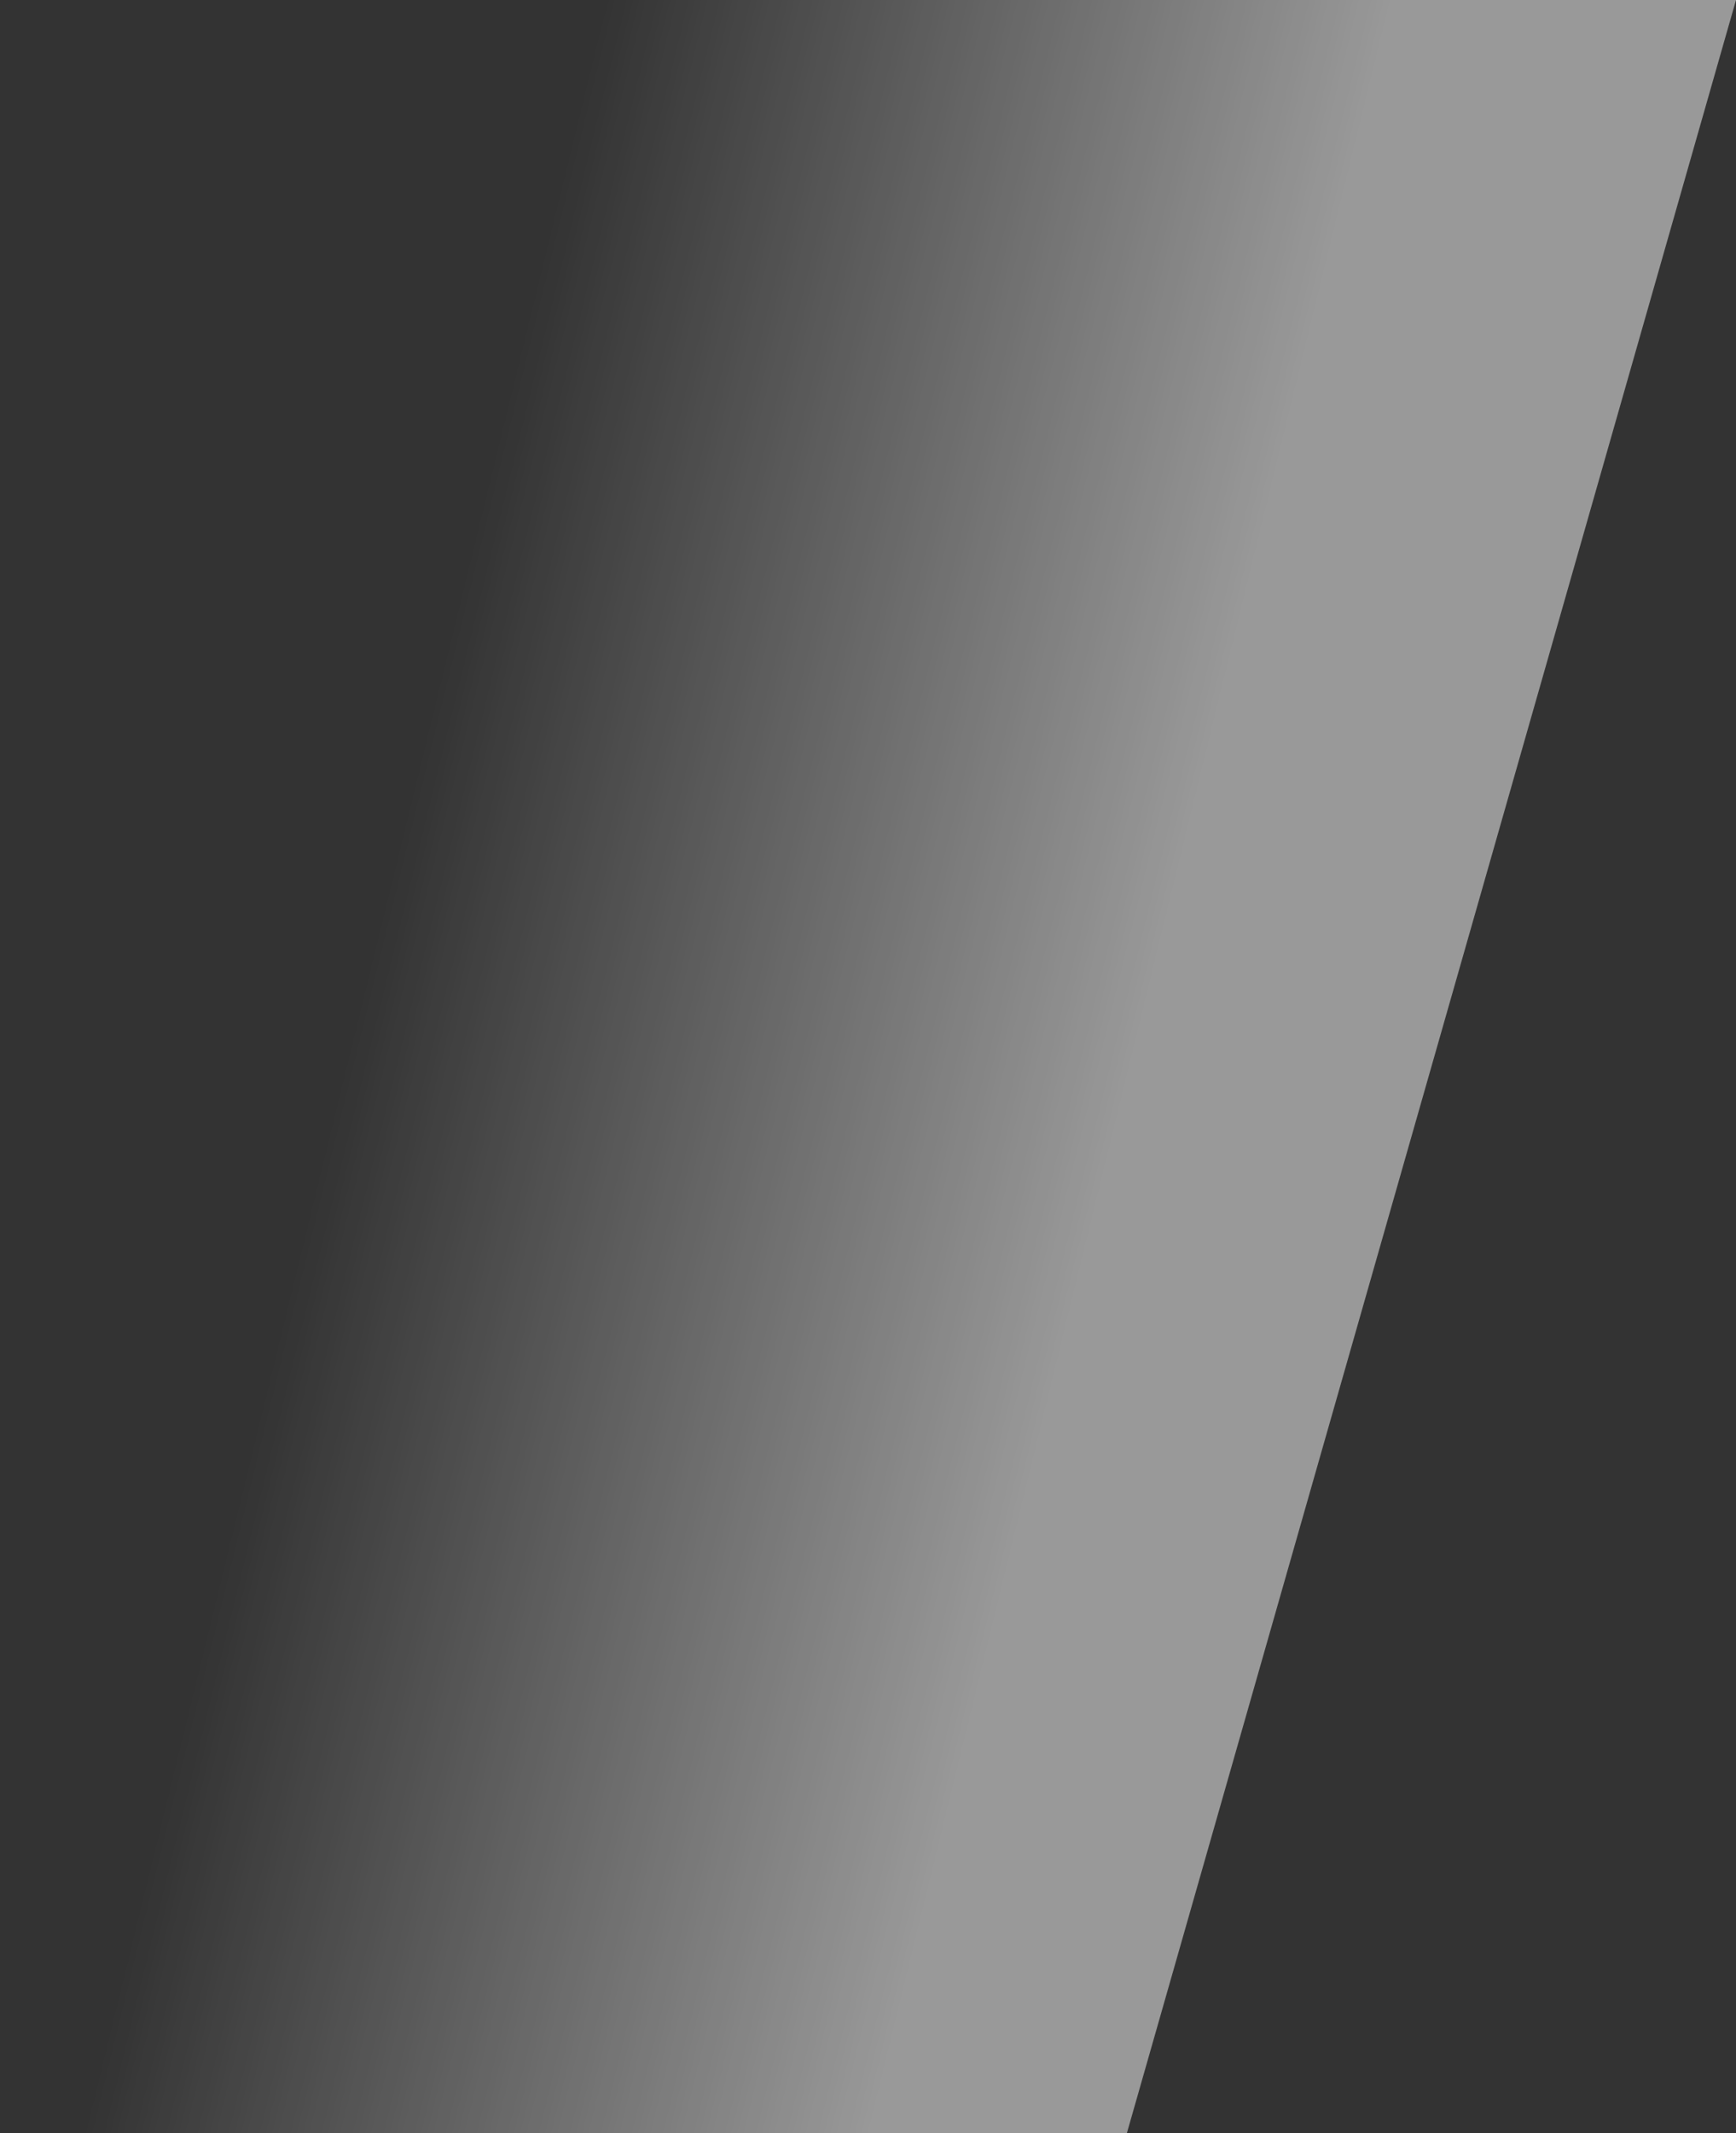 <?xml version="1.0" encoding="UTF-8"?> <svg xmlns="http://www.w3.org/2000/svg" width="57" height="70" viewBox="0 0 57 70" fill="none"><rect x="0" y="0" width="57" height="70" fill="#333333" stroke="none"/> <path d="M20 0H57L37 70H0L20 0Z" fill="url(#paint0_linear_665_2236)" fill-opacity="0.5"></path> <defs> <linearGradient id="paint0_linear_665_2236" x1="38" y1="32" x2="13.5" y2="26" gradientUnits="userSpaceOnUse"> <stop stop-color="white"></stop> <stop offset="1" stop-color="white" stop-opacity="0"></stop> </linearGradient> </defs> </svg> 
